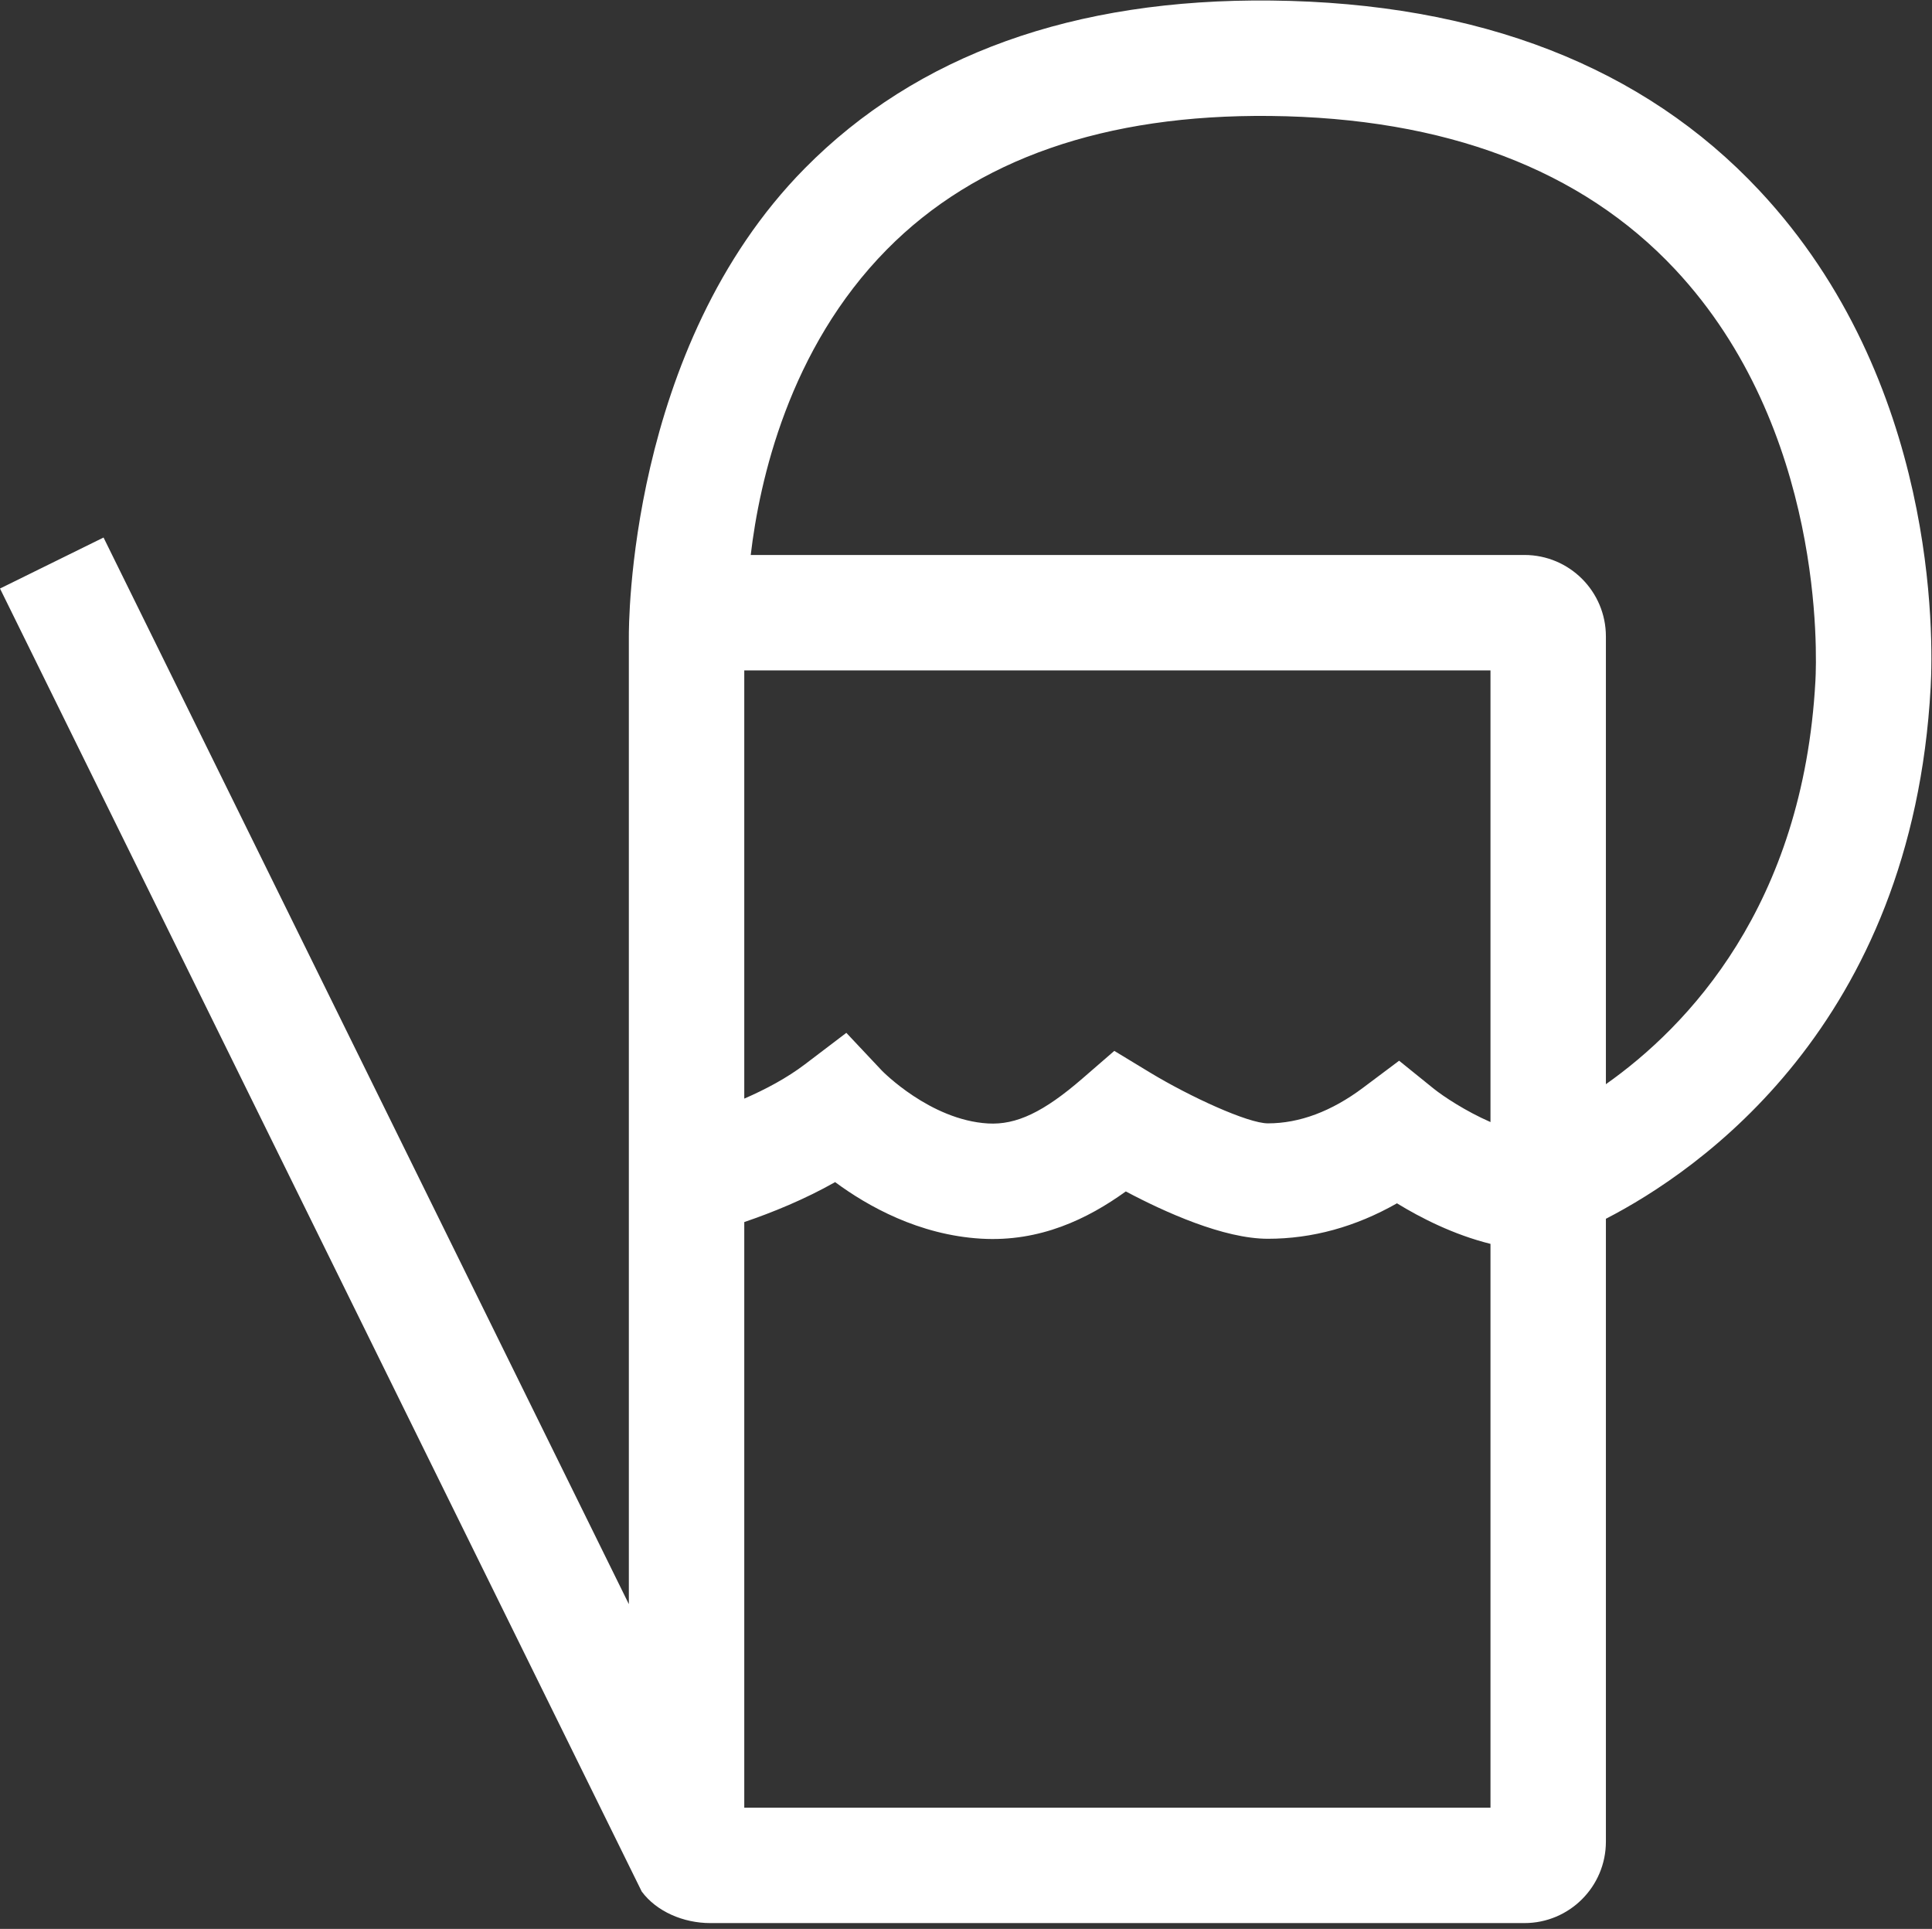 <?xml version="1.0" encoding="UTF-8" standalone="no"?>
<!-- Created with Inkscape (http://www.inkscape.org/) -->

<svg
   version="1.1"
   id="svg2"
   width="379.333"
   height="378.707"
   viewBox="0 0 379.333 378.707"
   sodipodi:docname="water geven_normaal.eps"
   xmlns:inkscape="http://www.inkscape.org/namespaces/inkscape"
   xmlns:sodipodi="http://sodipodi.sourceforge.net/DTD/sodipodi-0.dtd"
   xmlns="http://www.w3.org/2000/svg"
   xmlns:svg="http://www.w3.org/2000/svg">
  <rect x="0" y="0" width="379.333" height="378.707" fill="#333333" stroke="none"/>
  <defs
     id="defs6" />
  <sodipodi:namedview
     id="namedview4"
     pagecolor="#ffffff"
     bordercolor="#000000"
     borderopacity="0.25"
     inkscape:showpageshadow="2"
     inkscape:pageopacity="0.0"
     inkscape:pagecheckerboard="0"
     inkscape:deskcolor="#d1d1d1" />
  <g
     id="g8"
     inkscape:groupmode="layer"
     inkscape:label="ink_ext_XXXXXX"
     transform="matrix(1.333,0,0,-1.333,0,378.707)">
    <g
       id="g10"
       transform="scale(0.1)">
      <path
         d="m 2673.99,1838.11 c -18.09,-331.83 -188.64,-509.33 -308.61,-593.97 v 659.47 c 0,66.28 -53.73,120 -120,120 H 1105.77 c 12.86,109.2 56.05,303.52 200.47,449.87 131.41,133.18 321.37,199.27 564.75,196.74 257.84,-2.79 458.41,-78.74 596.13,-225.76 220.37,-235.24 208.91,-569.06 206.87,-606.35 z M 1096.26,178.57 v 862.51 c 41.39,14.09 88.79,33.34 133.82,58.84 47.83,-35.38 123.38,-77.91 215.09,-83.31 86.52,-5.1 157.08,29.18 213.06,69.58 57.87,-30.7 144.27,-69.73 209.32,-69.73 65.32,0 129.03,17.53 190.09,52.22 34.57,-21.21 83.21,-46.16 137.74,-59.73 V 178.57 Z m 1099.12,1009.81 c -37.05,16.16 -69.78,38.14 -83.11,48.76 l -51.47,41.57 -52.94,-39.68 c -46.51,-34.89 -93.72,-52.57 -140.31,-52.57 -29.44,0 -114.99,39.34 -173.31,74.63 l -52.95,32.12 -46.8,-40.56 c -57.2,-49.57 -97.46,-68.79 -139.34,-66.34 -85.18,5.01 -155.75,77.36 -156.13,77.74 l -52.42,55.72 -60.92,-46.29 c -26.73,-20.32 -58.24,-37.05 -89.42,-50.58 v 630.71 h 1099.12 z m 395.81,1372.31 c -170.66,182.17 -412.35,276.22 -718.37,279.52 -291.25,3.17 -522.54,-80.06 -687.59,-247.32 C 924.02,2328.18 926.254,1914.77 926.254,1903.61 V 478.309 L 152.512,2049.3 0,1974.18 945.215,55.051 v 0 C 967.074,25.52 1006.69,8.57 1046.26,8.57 h 1199.12 c 66.27,0 120,53.73 120,120 v 917.35 c 135.47,69.77 451.2,284.79 478.36,782.93 3.98,72.95 10.49,451.04 -252.55,731.84"
         style="fill:#ffffff;fill-opacity:1;fill-rule:nonzero;stroke:none"
         id="path12" />
    </g>
  </g>
</svg>
